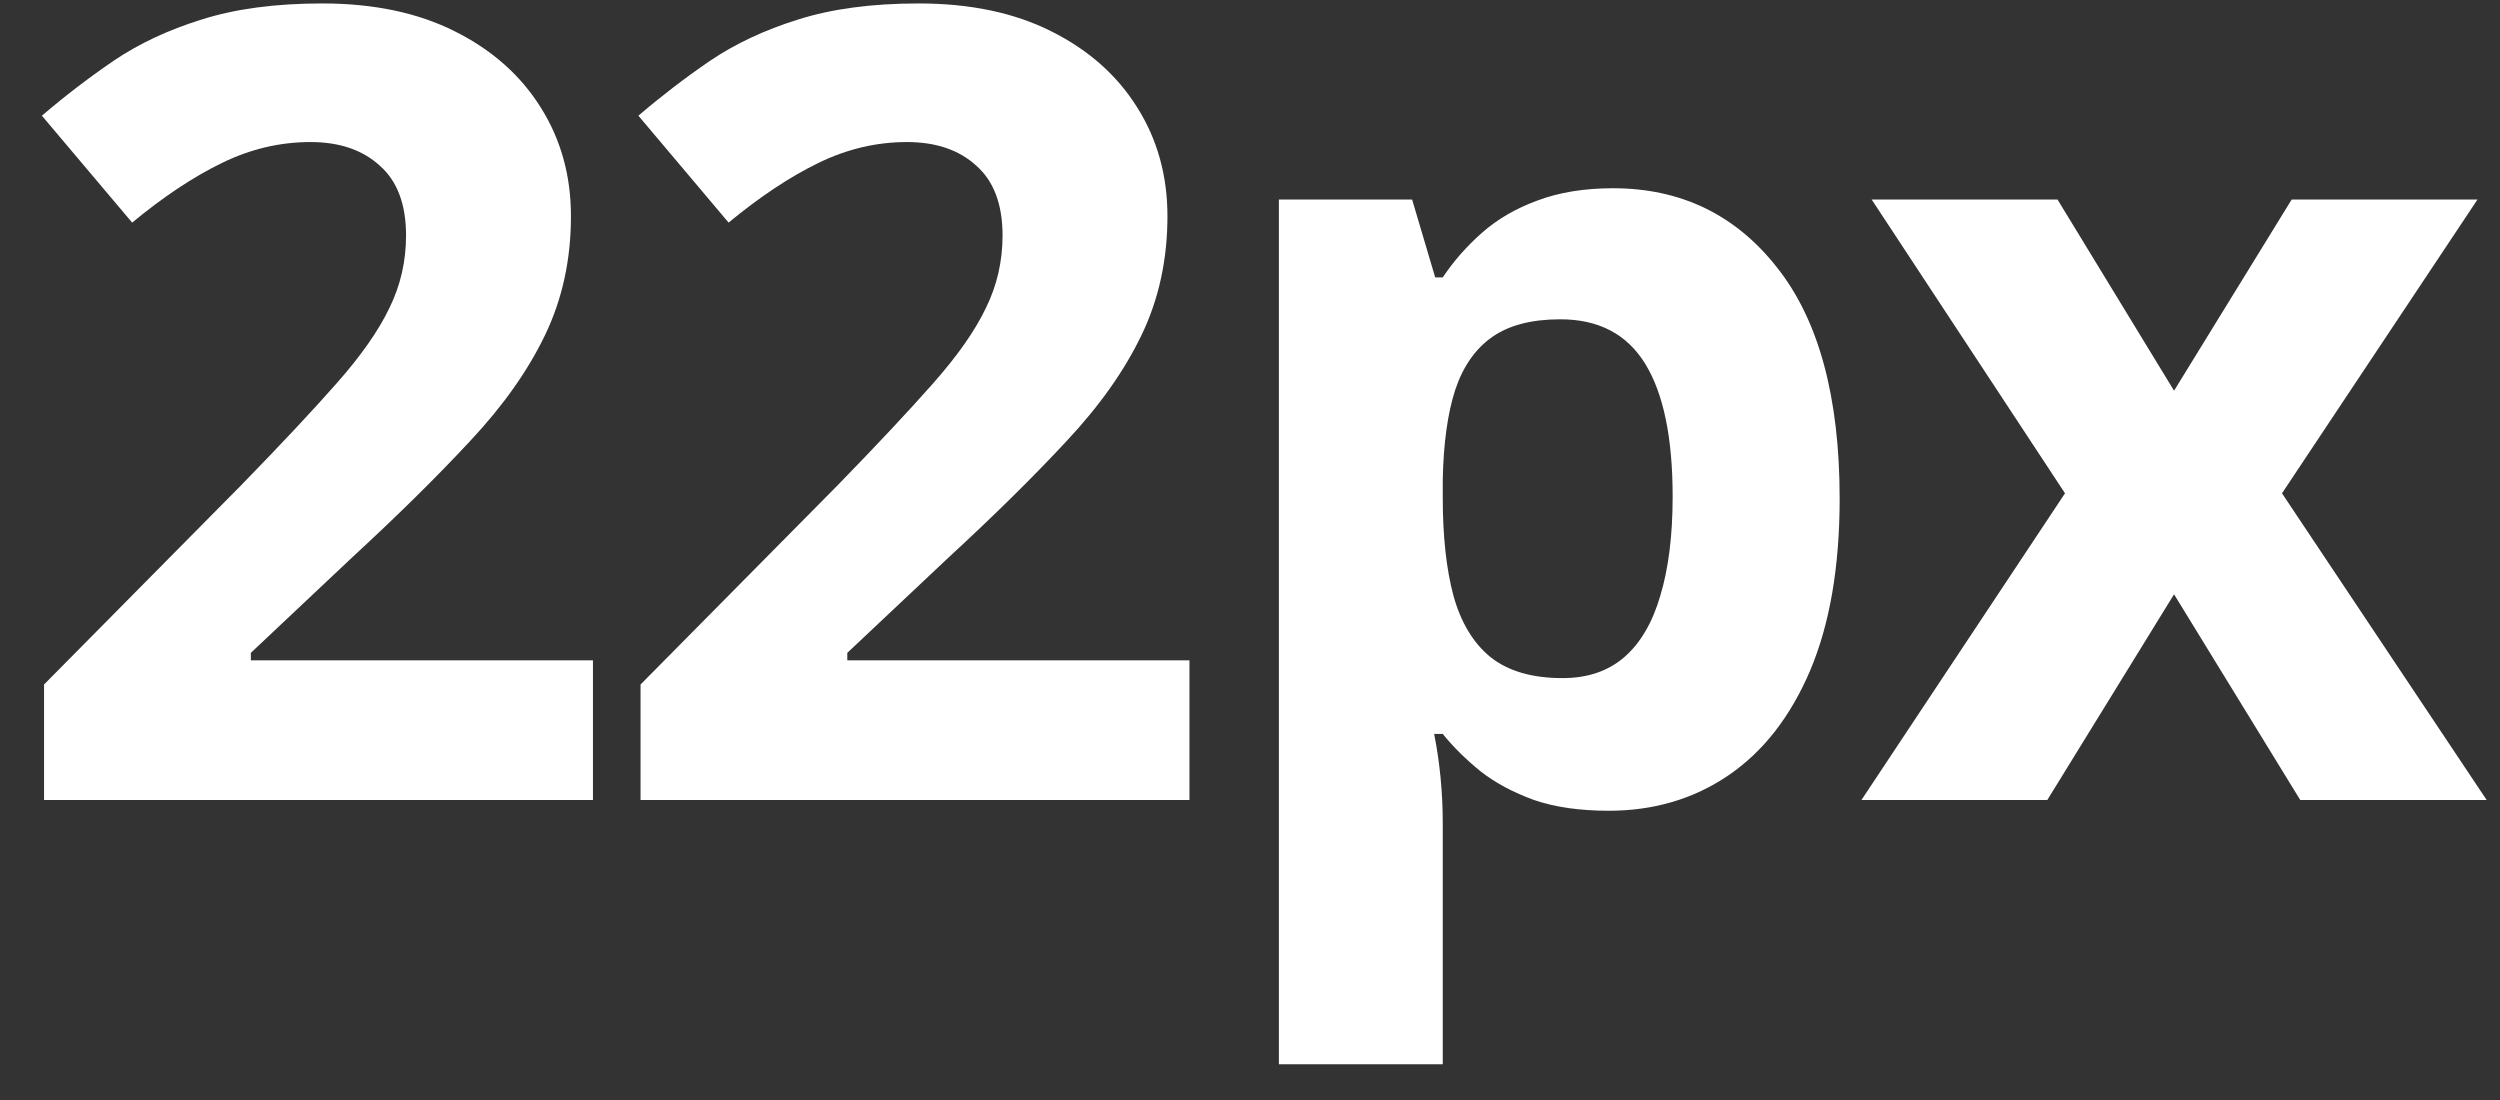 <?xml version="1.0" encoding="UTF-8"?> <svg xmlns="http://www.w3.org/2000/svg" width="50" height="22" viewBox="0 0 50 22" fill="none"><rect x="0" y="0" width="50" height="22" fill="#333333" stroke="none"/> <path d="M11.859 16H0.881V13.69L4.823 9.705C5.618 8.889 6.256 8.208 6.735 7.664C7.222 7.113 7.573 6.611 7.788 6.16C8.01 5.709 8.121 5.226 8.121 4.71C8.121 4.087 7.946 3.621 7.595 3.313C7.251 2.998 6.789 2.841 6.209 2.841C5.6 2.841 5.009 2.98 4.437 3.26C3.864 3.539 3.266 3.937 2.643 4.452L0.838 2.314C1.289 1.928 1.765 1.562 2.267 1.219C2.775 0.875 3.362 0.599 4.028 0.392C4.702 0.177 5.507 0.069 6.445 0.069C7.477 0.069 8.361 0.256 9.099 0.628C9.843 1 10.416 1.509 10.817 2.153C11.218 2.791 11.419 3.514 11.419 4.323C11.419 5.19 11.247 5.981 10.903 6.697C10.56 7.413 10.058 8.122 9.399 8.824C8.748 9.526 7.96 10.303 7.036 11.155L5.017 13.057V13.207H11.859V16ZM23.789 16H12.811V13.69L16.753 9.705C17.548 8.889 18.185 8.208 18.665 7.664C19.152 7.113 19.503 6.611 19.718 6.16C19.94 5.709 20.051 5.226 20.051 4.71C20.051 4.087 19.875 3.621 19.525 3.313C19.181 2.998 18.719 2.841 18.139 2.841C17.53 2.841 16.939 2.98 16.366 3.26C15.793 3.539 15.195 3.937 14.572 4.452L12.768 2.314C13.219 1.928 13.695 1.562 14.196 1.219C14.705 0.875 15.292 0.599 15.958 0.392C16.631 0.177 17.437 0.069 18.375 0.069C19.406 0.069 20.291 0.256 21.029 0.628C21.773 1 22.346 1.509 22.747 2.153C23.148 2.791 23.349 3.514 23.349 4.323C23.349 5.19 23.177 5.981 22.833 6.697C22.489 7.413 21.988 8.122 21.329 8.824C20.678 9.526 19.89 10.303 18.966 11.155L16.946 13.057V13.207H23.789V16ZM32.26 3.765C33.614 3.765 34.706 4.291 35.536 5.344C36.374 6.396 36.793 7.94 36.793 9.974C36.793 11.334 36.596 12.48 36.203 13.411C35.809 14.335 35.264 15.033 34.57 15.506C33.875 15.979 33.077 16.215 32.174 16.215C31.594 16.215 31.096 16.143 30.681 16C30.266 15.85 29.911 15.66 29.617 15.431C29.324 15.194 29.07 14.944 28.855 14.679H28.683C28.74 14.965 28.783 15.259 28.812 15.56C28.84 15.86 28.855 16.154 28.855 16.44V21.285H25.578V3.99H28.242L28.704 5.548H28.855C29.07 5.226 29.331 4.928 29.639 4.656C29.947 4.384 30.316 4.169 30.745 4.012C31.182 3.847 31.687 3.765 32.26 3.765ZM31.207 6.386C30.634 6.386 30.18 6.504 29.843 6.74C29.506 6.977 29.259 7.331 29.102 7.804C28.951 8.276 28.869 8.874 28.855 9.598V9.952C28.855 10.726 28.926 11.381 29.07 11.918C29.22 12.455 29.467 12.863 29.811 13.143C30.162 13.422 30.642 13.562 31.25 13.562C31.752 13.562 32.163 13.422 32.486 13.143C32.808 12.863 33.048 12.455 33.205 11.918C33.37 11.374 33.453 10.711 33.453 9.931C33.453 8.756 33.27 7.872 32.905 7.277C32.539 6.683 31.974 6.386 31.207 6.386ZM41.3 9.866L37.433 3.99H41.15L43.481 7.814L45.834 3.99H49.55L45.64 9.866L49.733 16H46.005L43.481 11.886L40.946 16H37.229L41.3 9.866Z" fill="white"></path> </svg> 